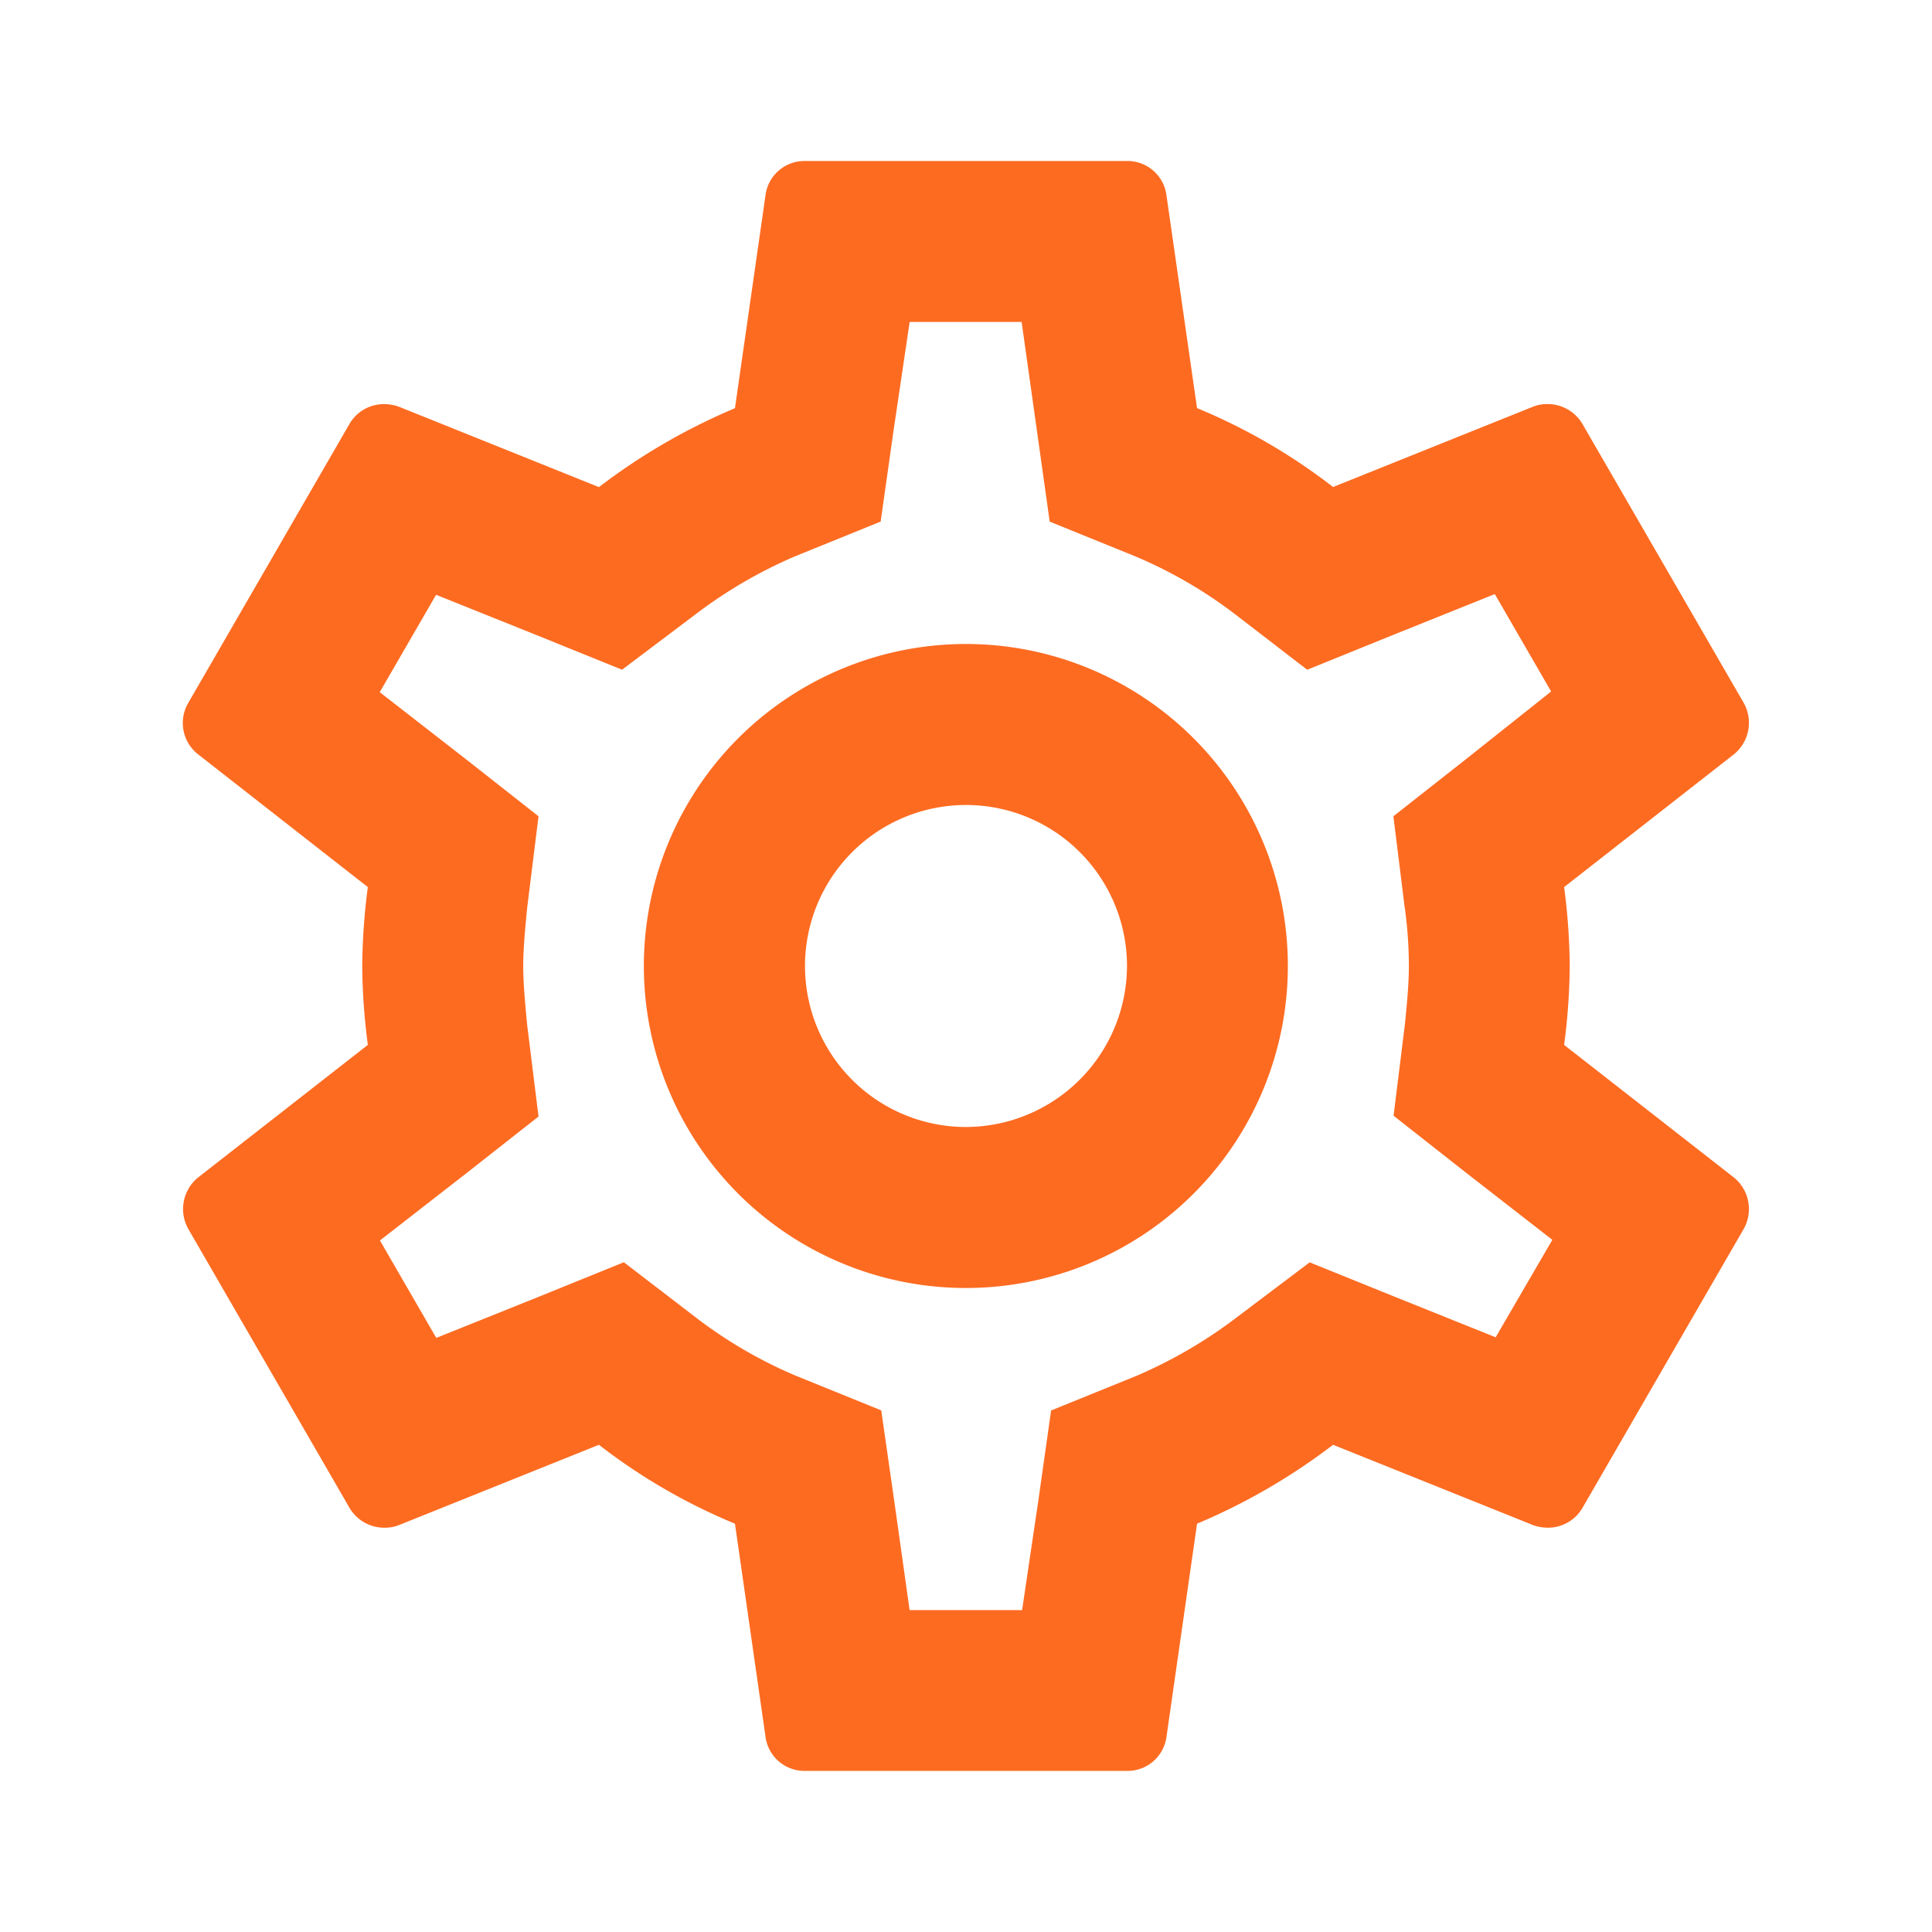 <svg xmlns="http://www.w3.org/2000/svg" width="39.912" height="39.912" viewBox="0 0 39.912 39.912"><defs><style>.a{fill:none;}.b{fill:#fd6b21;}</style></defs><path class="a" d="M0,0H39.912V39.912H0Z"/><path class="b" d="M30.807,20.26a12.96,12.96,0,0,0,.116-1.63A12.96,12.96,0,0,0,30.807,17l3.509-2.744a.839.839,0,0,0,.2-1.064L31.189,7.438a.831.831,0,0,0-.732-.416.777.777,0,0,0-.283.05L26.034,8.735a12.15,12.15,0,0,0-2.81-1.63L22.591,2.7a.811.811,0,0,0-.815-.7H15.125a.811.811,0,0,0-.815.7l-.632,4.407a12.777,12.777,0,0,0-2.81,1.63L6.726,7.072a.942.942,0,0,0-.3-.05.824.824,0,0,0-.715.416L2.386,13.192a.82.82,0,0,0,.2,1.064L6.094,17a13.189,13.189,0,0,0-.116,1.63,13.189,13.189,0,0,0,.116,1.63L2.586,23a.839.839,0,0,0-.2,1.064l3.326,5.754a.831.831,0,0,0,.732.416.777.777,0,0,0,.283-.05l4.141-1.663a12.15,12.15,0,0,0,2.81,1.63l.632,4.407a.811.811,0,0,0,.815.7h6.652a.811.811,0,0,0,.815-.7l.632-4.407a12.777,12.777,0,0,0,2.81-1.63l4.141,1.663a.942.942,0,0,0,.3.05.824.824,0,0,0,.715-.416l3.326-5.754a.839.839,0,0,0-.2-1.064Zm-3.293-2.844A8.885,8.885,0,0,1,27.6,18.63c0,.349-.033.715-.083,1.214l-.233,1.879,1.48,1.164,1.8,1.4L29.393,26.3l-2.112-.848-1.73-.7-1.5,1.131a9.74,9.74,0,0,1-2.079,1.214l-1.763.715-.266,1.879-.333,2.245H17.286l-.316-2.245L16.7,27.81l-1.763-.715A9.436,9.436,0,0,1,12.9,25.914L11.383,24.75l-1.763.715-2.112.848L6.344,24.3l1.8-1.4L9.62,21.74l-.233-1.879c-.05-.516-.083-.9-.083-1.231s.033-.715.083-1.214l.233-1.879L8.14,14.373l-1.8-1.4,1.164-2.012,2.112.848,1.73.7,1.5-1.131a9.74,9.74,0,0,1,2.079-1.214l1.763-.715.266-1.879.333-2.245H19.6l.316,2.245L20.18,9.45l1.763.715a9.436,9.436,0,0,1,2.045,1.181L25.5,12.51l1.763-.715,2.112-.848,1.164,2.012-1.779,1.414-1.48,1.164.233,1.879Zm-9.063-5.438A6.652,6.652,0,1,0,25.1,18.63,6.65,6.65,0,0,0,18.451,11.978Zm0,9.978a3.326,3.326,0,1,1,3.326-3.326A3.336,3.336,0,0,1,18.451,21.956Z" transform="translate(1.505 1.326)"/></svg>